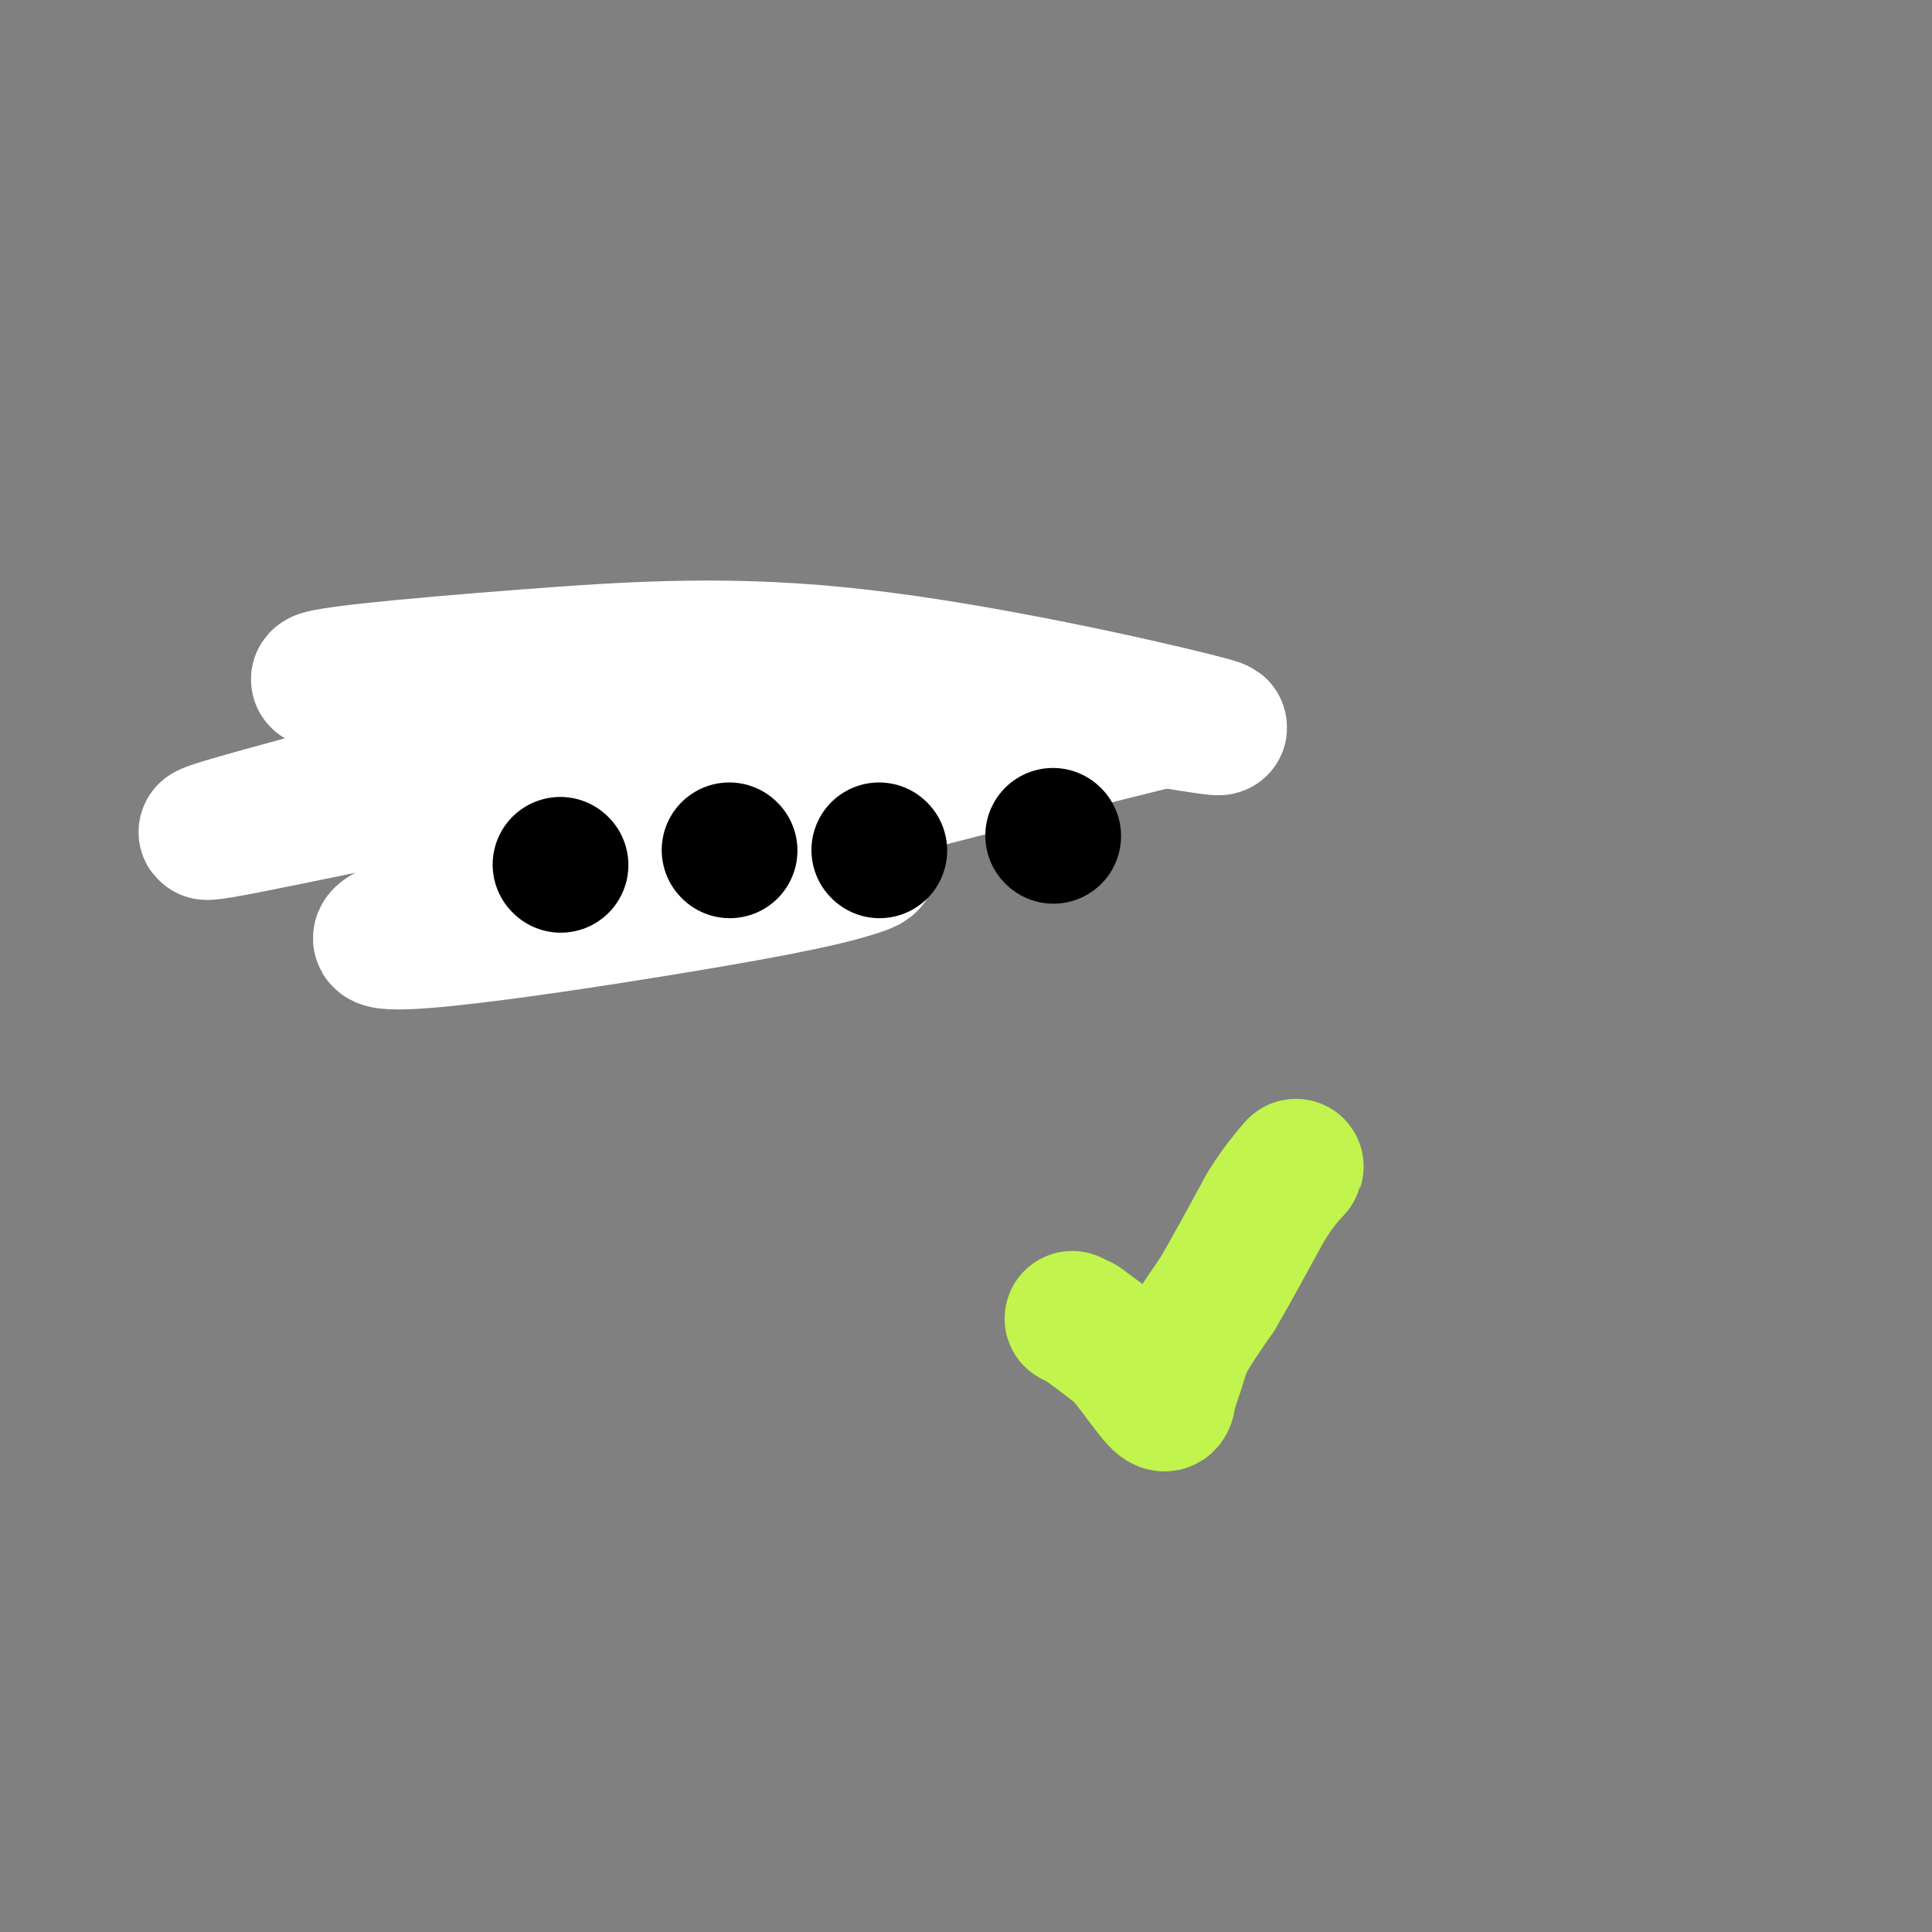 <svg viewBox='0 0 400 400' version='1.1' xmlns='http://www.w3.org/2000/svg' xmlns:xlink='http://www.w3.org/1999/xlink'><rect x="0" y="0" width="400" height="400" fill="#808080" stroke="none"/><g fill='none' stroke='rgb(17,17,17)' stroke-width='6' stroke-linecap='round' stroke-linejoin='round'><path d='M124,149c0.000,0.000 0.000,25.000 0,25'/><path d='M124,174c0.167,4.500 0.583,3.250 1,2'/><path d='M107,163c0.000,0.000 23.000,-1.000 23,-1'/><path d='M130,162c4.333,-0.167 3.667,-0.083 3,0'/><path d='M112,148c0.000,0.000 13.000,15.000 13,15'/><path d='M125,163c3.000,3.333 4.000,4.167 5,5'/><path d='M131,141c0.000,0.000 -9.000,-2.000 -9,-2'/><path d='M122,139c-2.333,-0.844 -3.667,-1.956 -6,0c-2.333,1.956 -5.667,6.978 -9,12'/><path d='M107,151c-2.422,3.733 -3.978,7.067 -3,11c0.978,3.933 4.489,8.467 8,13'/><path d='M112,175c2.489,2.911 4.711,3.689 8,3c3.289,-0.689 7.644,-2.844 12,-5'/><path d='M132,173c2.444,-0.378 2.556,1.178 3,0c0.444,-1.178 1.222,-5.089 2,-9'/><path d='M137,164c0.533,-5.133 0.867,-13.467 0,-18c-0.867,-4.533 -2.933,-5.267 -5,-6'/><path d='M132,140c-1.933,-2.178 -4.267,-4.622 -6,0c-1.733,4.622 -2.867,16.311 -4,28'/><path d='M122,168c1.521,4.838 7.323,2.931 10,1c2.677,-1.931 2.227,-3.888 2,-6c-0.227,-2.112 -0.232,-4.381 -1,-7c-0.768,-2.619 -2.299,-5.589 -8,-9c-5.701,-3.411 -15.573,-7.265 -20,-9c-4.427,-1.735 -3.408,-1.353 -3,1c0.408,2.353 0.204,6.676 0,11'/><path d='M102,150c-0.150,6.959 -0.525,18.855 0,26c0.525,7.145 1.949,9.539 7,5c5.051,-4.539 13.729,-16.011 16,-23c2.271,-6.989 -1.864,-9.494 -6,-12'/><path d='M119,146c-2.923,-1.750 -7.230,-0.124 -9,3c-1.770,3.124 -1.002,7.746 0,11c1.002,3.254 2.238,5.140 4,8c1.762,2.860 4.051,6.693 8,4c3.949,-2.693 9.557,-11.912 12,-18c2.443,-6.088 1.722,-9.044 1,-12'/><path d='M135,142c-1.821,-1.632 -6.872,0.289 -10,4c-3.128,3.711 -4.333,9.211 -5,14c-0.667,4.789 -0.795,8.866 0,12c0.795,3.134 2.513,5.324 3,1c0.487,-4.324 -0.256,-15.162 -1,-26'/><path d='M122,147c-1.338,-5.174 -4.183,-5.108 -5,2c-0.817,7.108 0.396,21.260 2,24c1.604,2.740 3.601,-5.931 4,-12c0.399,-6.069 -0.801,-9.534 -2,-13'/><path d='M121,148c-0.913,-2.797 -2.195,-3.288 -3,0c-0.805,3.288 -1.133,10.356 0,15c1.133,4.644 3.728,6.866 6,3c2.272,-3.866 4.221,-13.819 4,-18c-0.221,-4.181 -2.610,-2.591 -5,-1'/><path d='M123,147c-2.739,2.492 -7.088,9.223 -7,13c0.088,3.777 4.611,4.600 9,1c4.389,-3.600 8.643,-11.623 10,-16c1.357,-4.377 -0.184,-5.108 -3,-5c-2.816,0.108 -6.908,1.054 -11,2'/><path d='M121,142c-4.206,1.944 -9.219,5.805 -11,9c-1.781,3.195 -0.328,5.723 2,8c2.328,2.277 5.531,4.301 8,5c2.469,0.699 4.203,0.073 5,-3c0.797,-3.073 0.656,-8.592 0,-11c-0.656,-2.408 -1.828,-1.704 -3,-1'/><path d='M122,149c-1.133,-0.511 -2.467,-1.289 -3,0c-0.533,1.289 -0.267,4.644 0,8'/><path d='M167,144c-1.917,0.167 -3.833,0.333 -5,2c-1.167,1.667 -1.583,4.833 -2,8'/><path d='M160,154c0.044,3.378 1.156,7.822 4,10c2.844,2.178 7.422,2.089 12,2'/><path d='M176,166c2.933,-0.089 4.267,-1.311 4,-5c-0.267,-3.689 -2.133,-9.844 -4,-16'/><path d='M176,145c-3.732,-4.475 -11.062,-7.663 -14,-3c-2.938,4.663 -1.483,17.179 0,23c1.483,5.821 2.995,4.949 4,4c1.005,-0.949 1.502,-1.974 2,-3'/><path d='M168,166c2.131,-3.440 6.458,-10.542 6,-14c-0.458,-3.458 -5.702,-3.274 -8,-2c-2.298,1.274 -1.649,3.637 -1,6'/><path d='M165,156c2.662,2.035 9.817,4.123 14,2c4.183,-2.123 5.396,-8.456 3,-12c-2.396,-3.544 -8.399,-4.298 -11,-1c-2.601,3.298 -1.801,10.649 -1,18'/><path d='M170,163c-0.179,6.298 -0.125,13.042 2,10c2.125,-3.042 6.321,-15.869 7,-21c0.679,-5.131 -2.161,-2.565 -5,0'/></g>
<g fill='none' stroke='rgb(255,255,255)' stroke-width='28' stroke-linecap='round' stroke-linejoin='round'><path d='M151,141c-38.727,0.463 -77.455,0.925 -84,0c-6.545,-0.925 19.091,-3.238 42,-5c22.909,-1.762 43.091,-2.974 69,0c25.909,2.974 57.545,10.136 69,13c11.455,2.864 2.727,1.432 -6,0'/><path d='M241,149c-38.792,9.575 -132.773,33.513 -156,42c-23.227,8.487 24.300,1.522 52,-3c27.700,-4.522 35.573,-6.602 40,-8c4.427,-1.398 5.408,-2.114 -5,-4c-10.408,-1.886 -32.204,-4.943 -54,-8'/><path d='M118,168c-13.256,-0.660 -19.397,1.691 -3,-1c16.397,-2.691 55.333,-10.422 69,-15c13.667,-4.578 2.064,-6.002 -30,-1c-32.064,5.002 -84.590,16.429 -103,20c-18.410,3.571 -2.705,-0.715 13,-5'/><path d='M64,166c6.452,-1.976 16.083,-4.417 31,-6c14.917,-1.583 35.119,-2.310 42,-2c6.881,0.310 0.440,1.655 -6,3'/></g>
<g fill='none' stroke='rgb(0,0,0)' stroke-width='28' stroke-linecap='round' stroke-linejoin='round'><path d='M116,179c0.000,0.000 0.100,0.100 0.1,0.1'/><path d='M151,176c0.000,0.000 0.100,0.100 0.1,0.1'/><path d='M182,176c0.000,0.000 0.100,0.100 0.1,0.1'/><path d='M218,173c0.000,0.000 0.100,0.100 0.1,0.1'/></g>
<g fill='none' stroke='rgb(193,244,76)' stroke-width='28' stroke-linecap='round' stroke-linejoin='round'><path d='M222,273c0.000,0.000 2.000,1.000 2,1'/><path d='M224,274c1.667,1.167 4.833,3.583 8,6'/><path d='M232,280c2.933,3.244 6.267,8.356 8,10c1.733,1.644 1.867,-0.178 2,-2'/><path d='M242,288c0.833,-1.833 1.917,-5.417 3,-9'/><path d='M245,279c1.667,-3.333 4.333,-7.167 7,-11'/><path d='M252,268c2.833,-4.833 6.417,-11.417 10,-18'/><path d='M262,250c2.667,-4.333 4.333,-6.167 6,-8'/><path d='M268,242c0.833,-1.167 -0.083,-0.083 -1,1'/></g>
</svg>